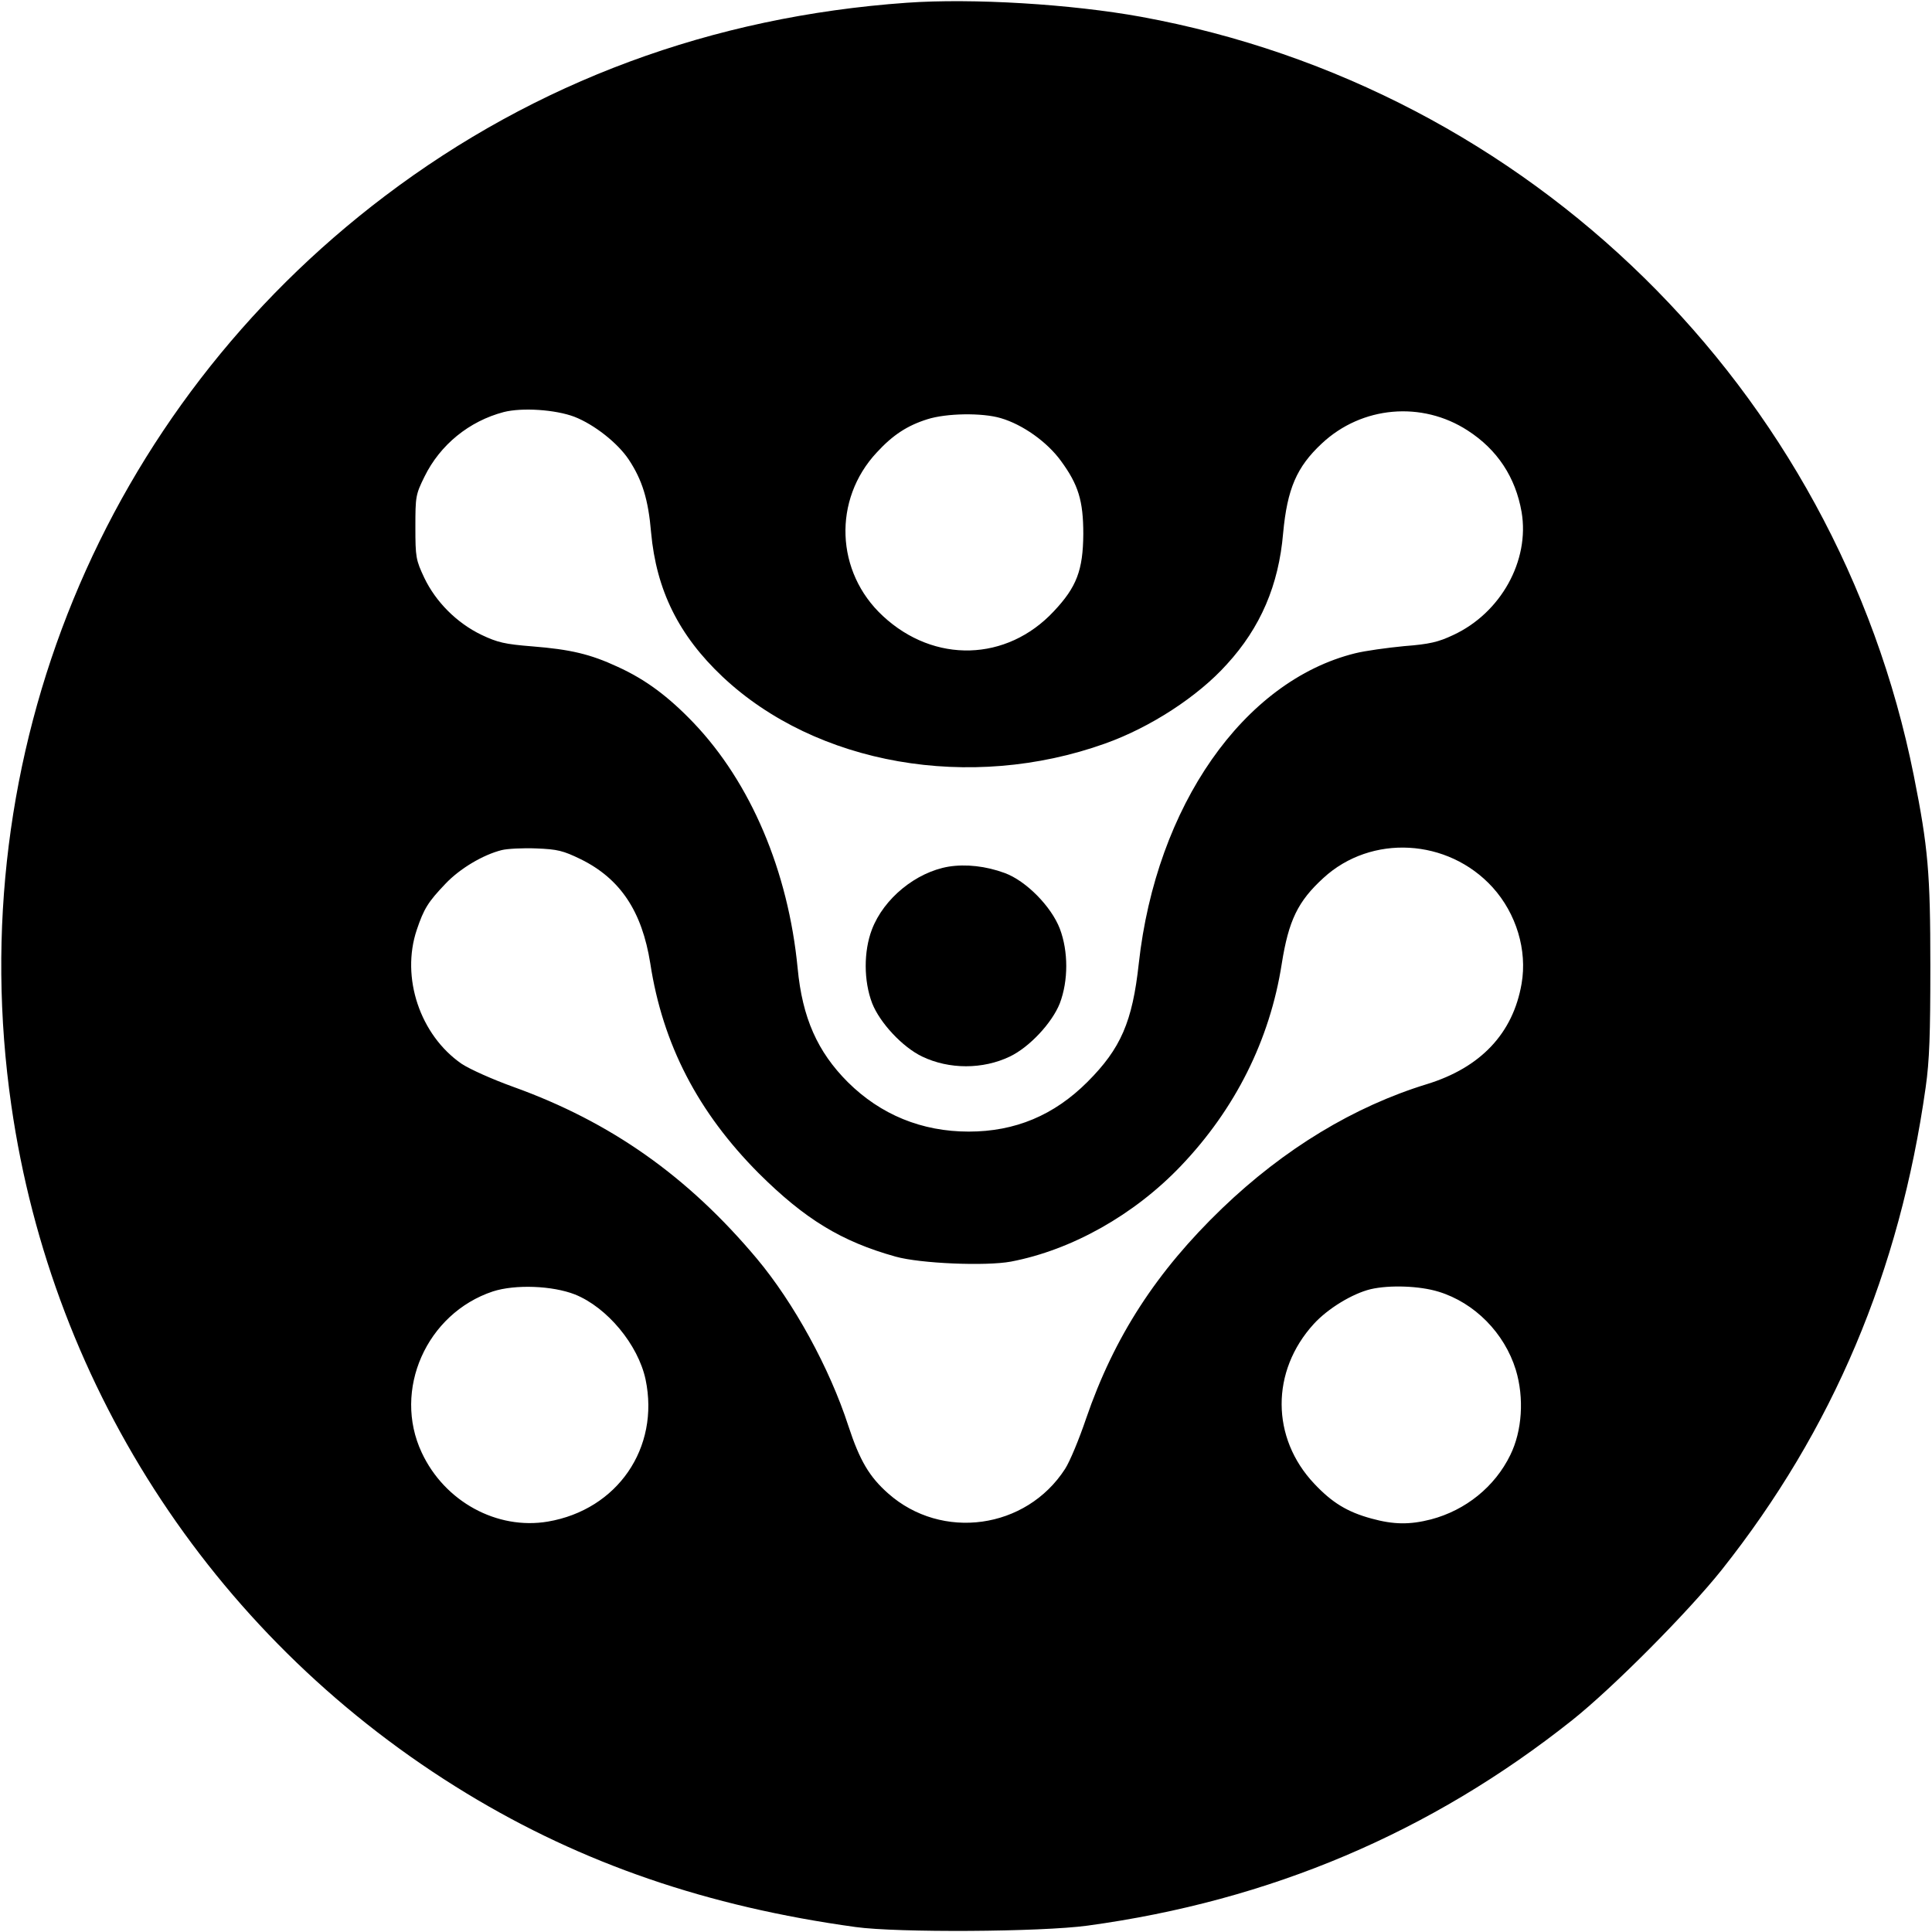 <?xml version="1.0" standalone="no"?>
<!DOCTYPE svg PUBLIC "-//W3C//DTD SVG 20010904//EN"
 "http://www.w3.org/TR/2001/REC-SVG-20010904/DTD/svg10.dtd">
<svg version="1.0" xmlns="http://www.w3.org/2000/svg"
 width="700pt" height="700pt" viewBox="0 0 700 700"
 preserveAspectRatio="xMidYMid meet">
<g transform="translate(0,700) scale(0.1,-0.1)"
fill="#000000" stroke="none">
<path d="M3285 6990 c-705 -50 -1343 -286 -1890 -700 -1022 -773 -1537 -2025
-1354 -3295 149 -1037 751 -1947 1650 -2493 418 -254 872 -410 1409 -484 151
-21 671 -18 840 5 661 90 1244 337 1757 745 148 118 419 391 541 544 403 508
645 1081 739 1748 14 98 17 194 17 440 0 337 -8 429 -60 690 -280 1400 -1390
2491 -2799 2749 -253 46 -610 68 -850 51z m-1204 -1500 c72 -28 157 -95 197
-155 49 -74 71 -145 81 -264 19 -209 100 -373 259 -523 339 -319 897 -417
1386 -242 163 58 336 170 441 287 122 133 188 287 204 475 15 161 49 240 140
325 145 136 363 155 529 47 107 -69 173 -169 195 -295 30 -176 -75 -366 -248
-446 -53 -25 -85 -33 -177 -40 -62 -6 -142 -17 -178 -26 -404 -100 -721 -553
-784 -1124 -23 -211 -65 -308 -186 -429 -121 -121 -262 -180 -430 -180 -170 0
-319 61 -438 179 -110 110 -165 233 -182 413 -34 352 -170 672 -377 889 -92
96 -174 157 -275 203 -99 46 -171 63 -309 74 -100 8 -126 14 -185 42 -89 43
-165 119 -207 207 -30 64 -32 74 -32 183 0 111 1 118 33 183 57 116 162 201
287 234 67 17 187 9 256 -17z m1545 -5 c79 -23 168 -86 218 -155 63 -86 81
-144 81 -265 -1 -131 -24 -192 -107 -280 -170 -182 -433 -190 -619 -17 -172
159 -182 422 -22 593 58 63 110 97 183 120 69 22 199 24 266 4z m-1522 -1598
c144 -71 222 -189 252 -377 45 -294 173 -540 393 -761 167 -166 299 -247 496
-302 89 -25 327 -35 418 -18 220 42 446 169 615 346 197 206 323 457 366 733
25 157 58 226 151 311 173 159 451 144 613 -34 86 -95 126 -228 105 -349 -31
-180 -148 -304 -343 -364 -264 -81 -517 -234 -742 -450 -238 -229 -391 -465
-493 -762 -25 -74 -59 -156 -76 -182 -141 -219 -447 -261 -641 -89 -68 60
-103 119 -144 244 -68 210 -198 447 -332 607 -250 298 -529 495 -882 622 -75
27 -158 64 -188 84 -150 104 -220 312 -162 485 26 77 41 101 104 167 52 55
136 105 204 122 20 5 77 8 125 6 77 -3 97 -8 161 -39z m-21 -1577 c117 -47
229 -182 256 -308 52 -248 -102 -472 -354 -515 -184 -31 -374 72 -457 250
-106 226 17 504 258 584 81 26 215 21 297 -11z m3129 10 c131 -40 239 -150
280 -283 31 -102 23 -222 -20 -309 -56 -115 -162 -200 -287 -233 -78 -20 -136
-19 -216 3 -88 24 -143 58 -207 126 -157 166 -158 408 -2 579 51 56 140 110
206 126 69 16 178 12 246 -9z"/>
<path d="M3437 3860 c-118 -20 -235 -115 -278 -228 -30 -79 -30 -186 1 -267
28 -71 110 -159 181 -193 98 -47 220 -47 318 0 71 34 153 122 181 193 31 82
31 188 0 270 -31 81 -123 174 -200 202 -68 25 -140 33 -203 23z"/>
</g>
</svg>
